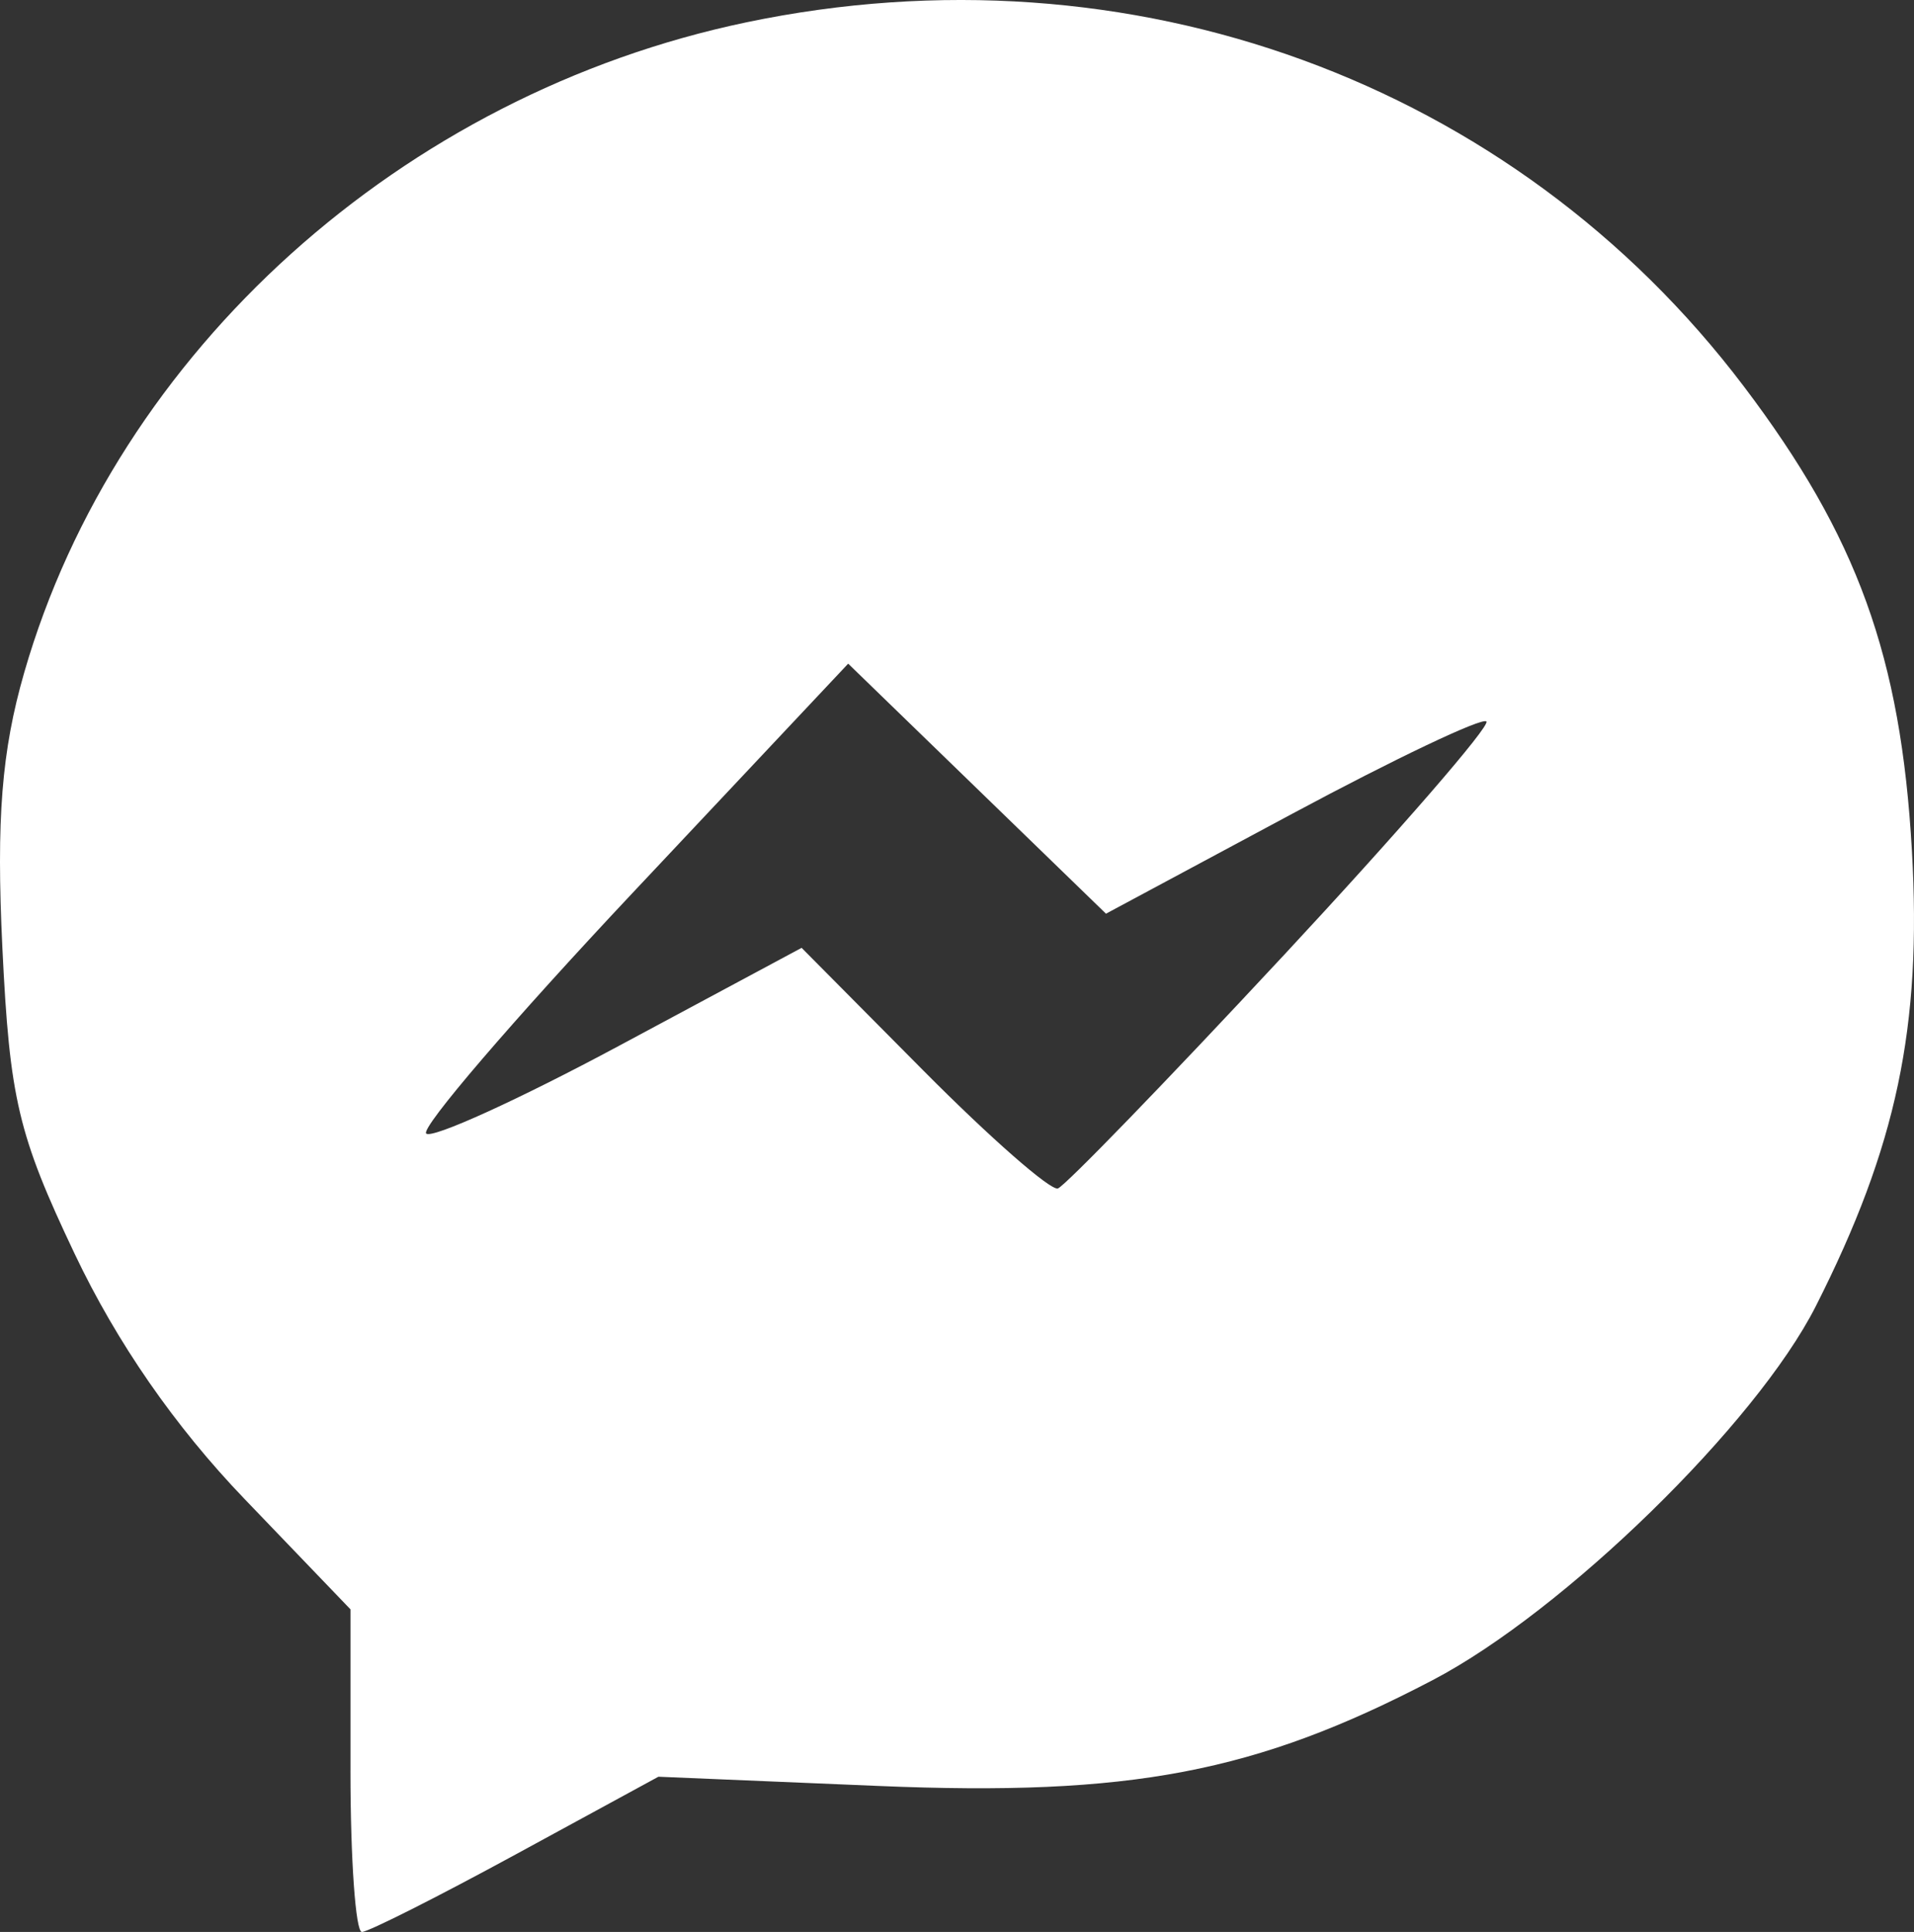 <?xml version="1.0" encoding="UTF-8" standalone="no"?>
<!-- Created with Inkscape (http://www.inkscape.org/) -->

<svg
   xmlns:dc="http://purl.org/dc/elements/1.1/"
   xmlns:cc="http://creativecommons.org/ns#"
   xmlns:rdf="http://www.w3.org/1999/02/22-rdf-syntax-ns#"
   xmlns:svg="http://www.w3.org/2000/svg"
   xmlns="http://www.w3.org/2000/svg"
   xmlns:sodipodi="http://sodipodi.sourceforge.net/DTD/sodipodi-0.dtd"
   xmlns:inkscape="http://www.inkscape.org/namespaces/inkscape"
   width="131.591mm"
   height="132.799mm"
   viewBox="0 0 131.591 132.799"
   version="1.1"
   id="svg1522"
   inkscape:version="0.92.5 (2060ec1f9f, 2020-04-08)"
   sodipodi:docname="messenger.svg">
  <rect x="0" y="0" width="131.591" height="132.799" fill="#333333" stroke="none"/>
  <defs
     id="defs1516" />
  <sodipodi:namedview
     id="base"
     pagecolor="#ffffff"
     bordercolor="#666666"
     borderopacity="1.0"
     inkscape:pageopacity="0.0"
     inkscape:pageshadow="2"
     inkscape:zoom="0.24748737"
     inkscape:cx="439.62483"
     inkscape:cy="-288.49323"
     inkscape:document-units="mm"
     inkscape:current-layer="layer1"
     showgrid="false"
     fit-margin-top="0"
     fit-margin-left="0"
     fit-margin-right="0"
     fit-margin-bottom="0"
     inkscape:window-width="1364"
     inkscape:window-height="711"
     inkscape:window-x="0"
     inkscape:window-y="30"
     inkscape:window-maximized="1" />
  <g
     inkscape:label="Camada 1"
     inkscape:groupmode="layer"
     id="layer1"
     transform="translate(-61.158,-35.102)">
    <path
       style="opacity:1;fill:#ffffff;fill-opacity:1;stroke:none;stroke-width:1.21"
       d="m 85.254,156.813 v -11.088 l -7.278,-7.58 c -4.795,-4.993 -8.781,-10.744 -11.683,-16.854 -3.888,-8.186 -4.471,-10.654 -4.971,-21.032 -0.426,-8.853 -0.055,-13.531 1.504,-18.937 6.367,-22.079 25.989,-39.741 49.647,-44.686 26.404,-5.519 52.721,4.082 68.571,25.018 7.812,10.319 10.801,18.57 11.561,31.917 0.69,12.11 -1.048,20.344 -6.611,31.323 -4.095,8.08 -17.31,20.974 -26.339,25.697 -12.148,6.356 -20.763,8 -38.108,7.273 l -15.122,-0.634 -9.801,5.335 c -5.391,2.934 -10.154,5.335 -10.586,5.335 -0.432,0 -0.785,-4.989 -0.785,-11.088 z m 64.082,-55.959 c 8,-8.597 14.307,-15.869 14.015,-16.161 -0.292,-0.292 -6.296,2.562 -13.343,6.342 l -12.812,6.872 -8.862,-8.593 -8.862,-8.593 -14.858,15.797 c -8.172,8.689 -14.542,16.114 -14.155,16.501 0.387,0.387 6.353,-2.327 13.257,-6.03 l 12.554,-6.734 8.361,8.425 c 4.598,4.634 8.765,8.285 9.259,8.114 0.494,-0.171 7.445,-7.344 15.445,-15.941 z"
       id="path2106"
       inkscape:connector-curvature="0" />
  </g>
</svg>

